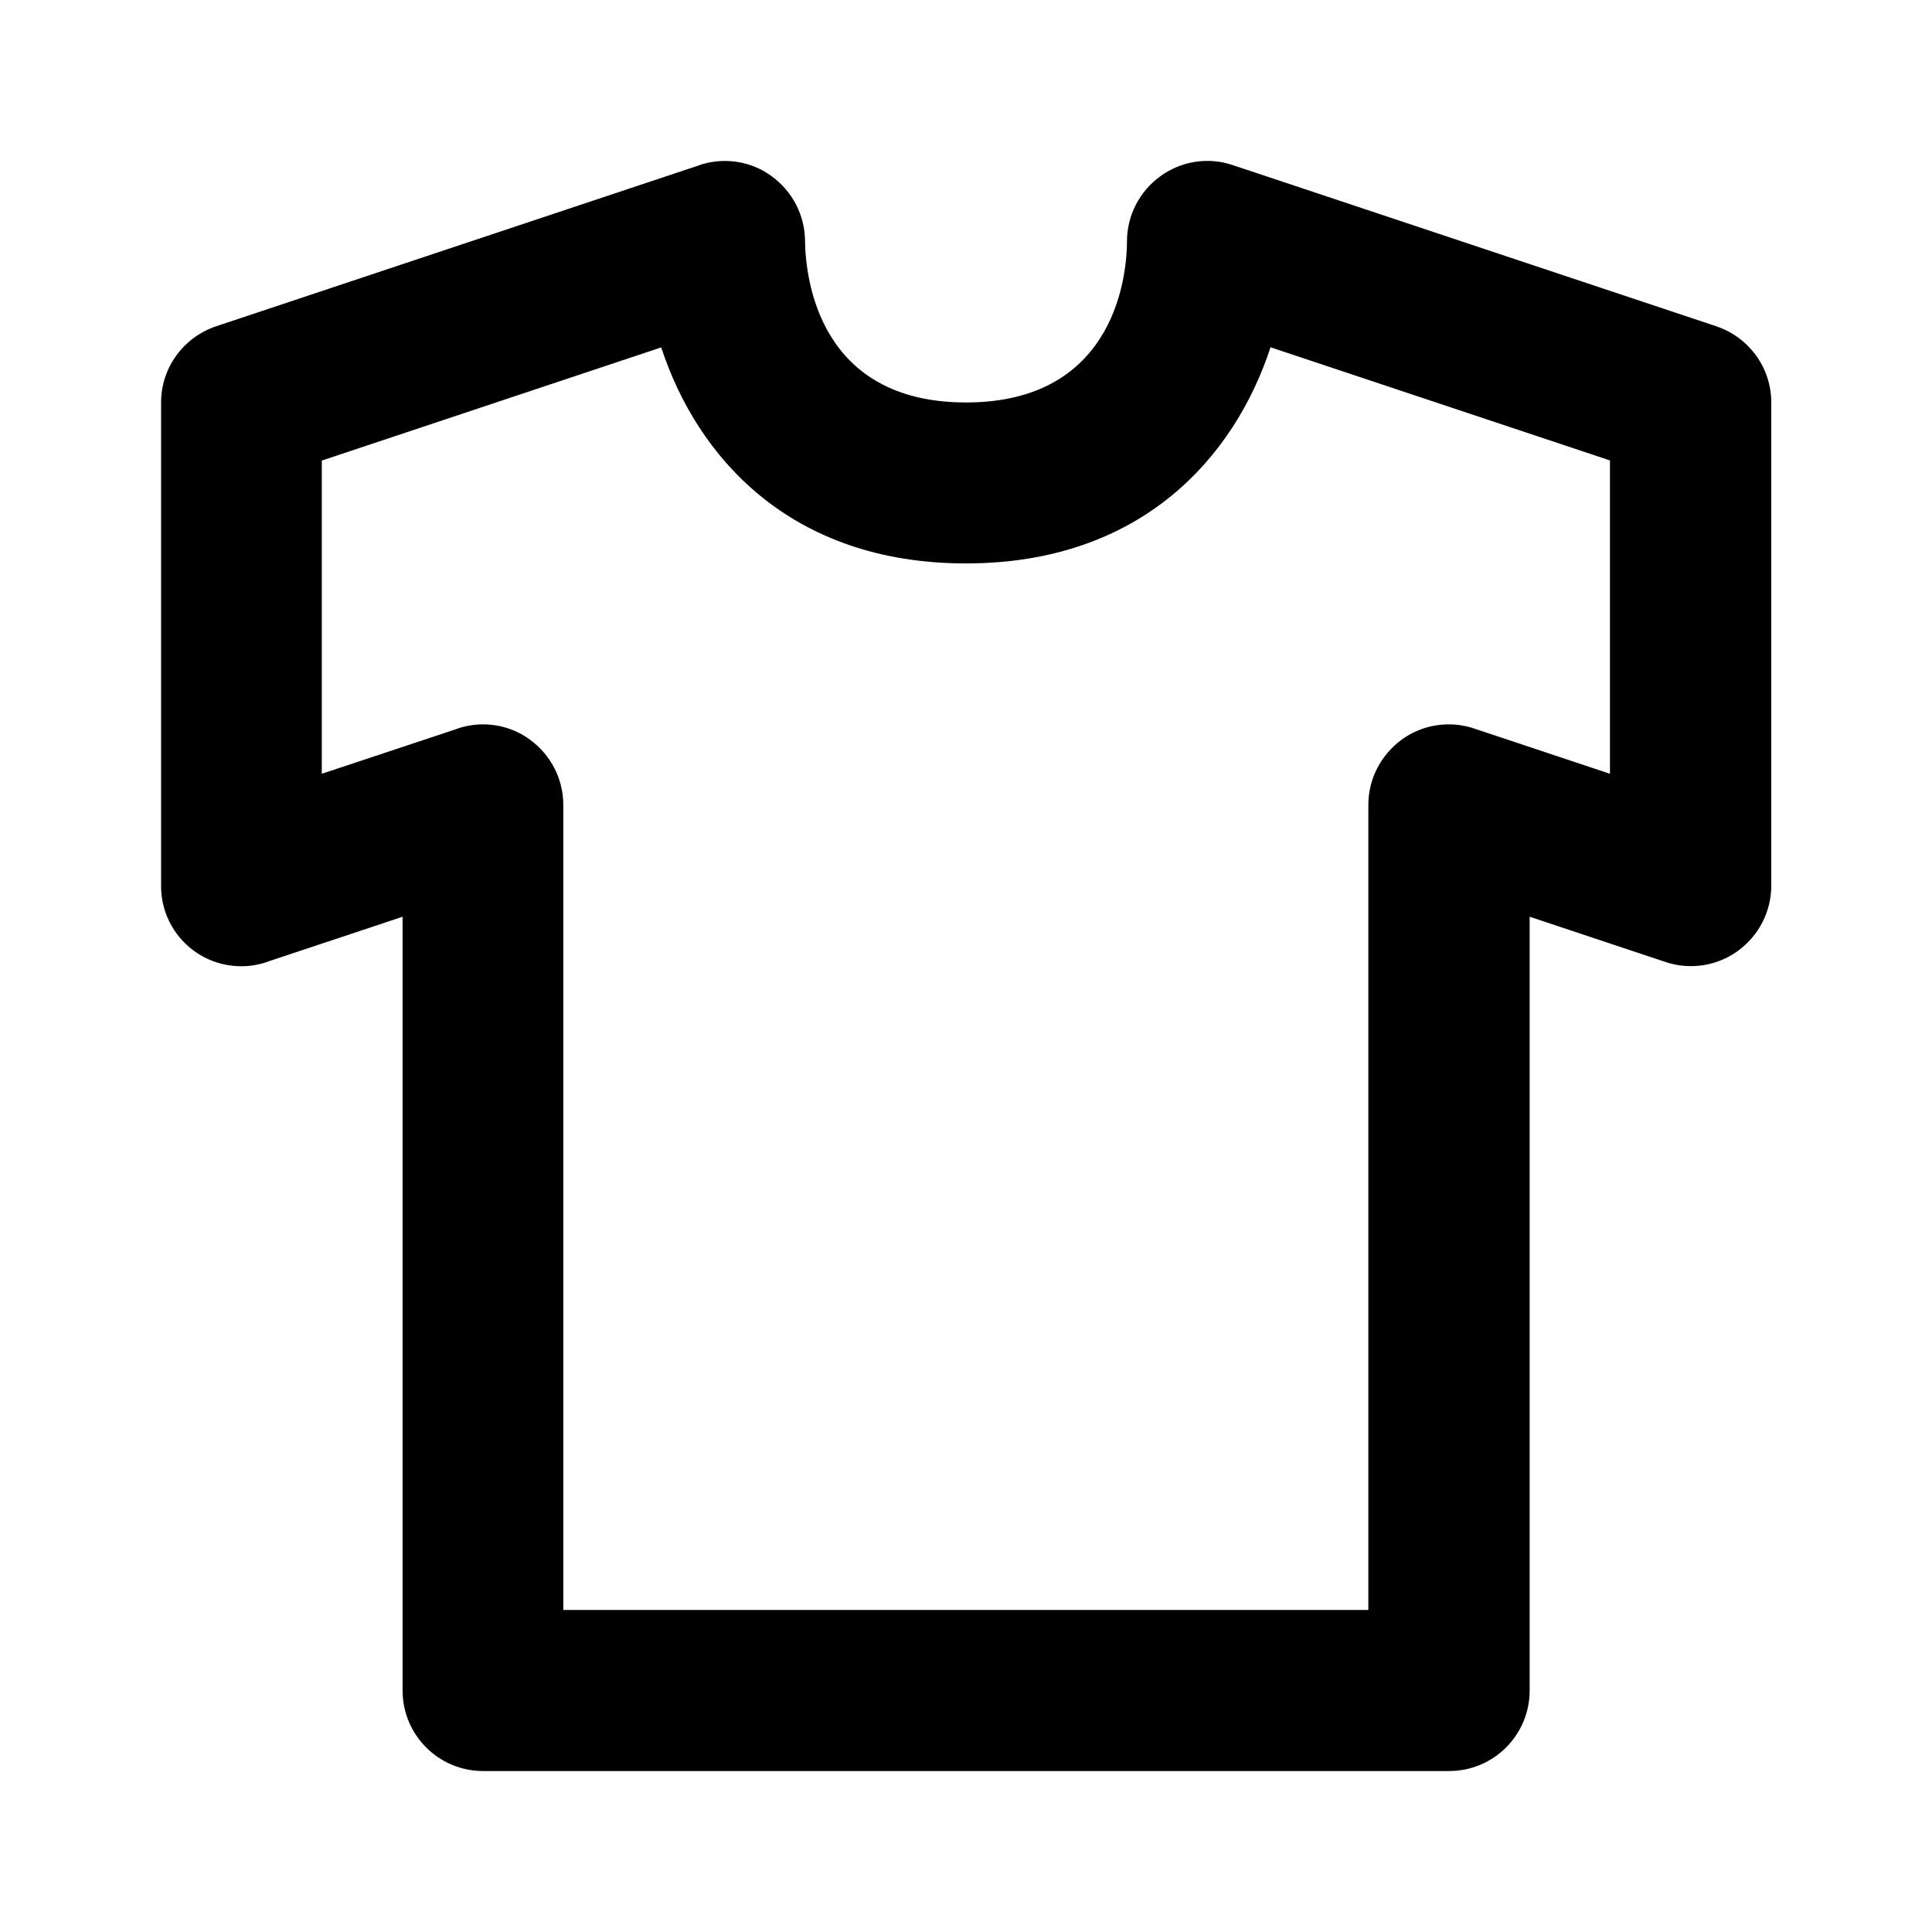 <!-- Generated by IcoMoon.io -->
<svg version="1.1" xmlns="http://www.w3.org/2000/svg" width="16" height="16" viewBox="0 0 16 16">
<title>bx-t-shirt</title>
<path d="M14.211 2.701l-4-1.333c-0.203-0.070-0.427-0.035-0.601 0.091s-0.277 0.327-0.277 0.541c0 0.223-0.065 1.333-1.333 1.333-1.217 0-1.328-1.024-1.333-1.333 0-0.214-0.103-0.415-0.277-0.541-0.107-0.079-0.242-0.126-0.388-0.126-0.076 0-0.149 0.013-0.217 0.037l0.005-0.001-4 1.333c-0.267 0.090-0.456 0.339-0.456 0.632 0 0 0 0 0 0v-0 4c0 0.001-0 0.003-0 0.004 0 0.367 0.297 0.664 0.664 0.664 0.076 0 0.15-0.013 0.218-0.037l-0.005 0.001 1.123-0.374v6.408c0 0.368 0.298 0.667 0.667 0.667v0h8c0.368 0 0.667-0.298 0.667-0.667v0-6.408l1.123 0.374c0.063 0.022 0.136 0.035 0.212 0.035 0.146 0 0.281-0.047 0.391-0.127l-0.002 0.001c0.174-0.126 0.277-0.327 0.277-0.541v-4c0-0 0-0 0-0 0-0.293-0.189-0.541-0.451-0.63l-0.005-0.001zM13.333 6.408l-1.123-0.374c-0.063-0.022-0.136-0.035-0.212-0.035-0.146 0-0.281 0.047-0.391 0.127l0.002-0.001c-0.168 0.123-0.277 0.319-0.277 0.541v6.667h-6.667v-6.667c0-0.214-0.103-0.415-0.277-0.541-0.107-0.079-0.242-0.126-0.388-0.126-0.076 0-0.149 0.013-0.217 0.037l0.005-0.001-1.123 0.373v-2.594l2.811-0.937c0.293 0.897 1.060 1.789 2.523 1.789s2.229-0.892 2.523-1.79l2.811 0.937v2.594z"></path>
</svg>
